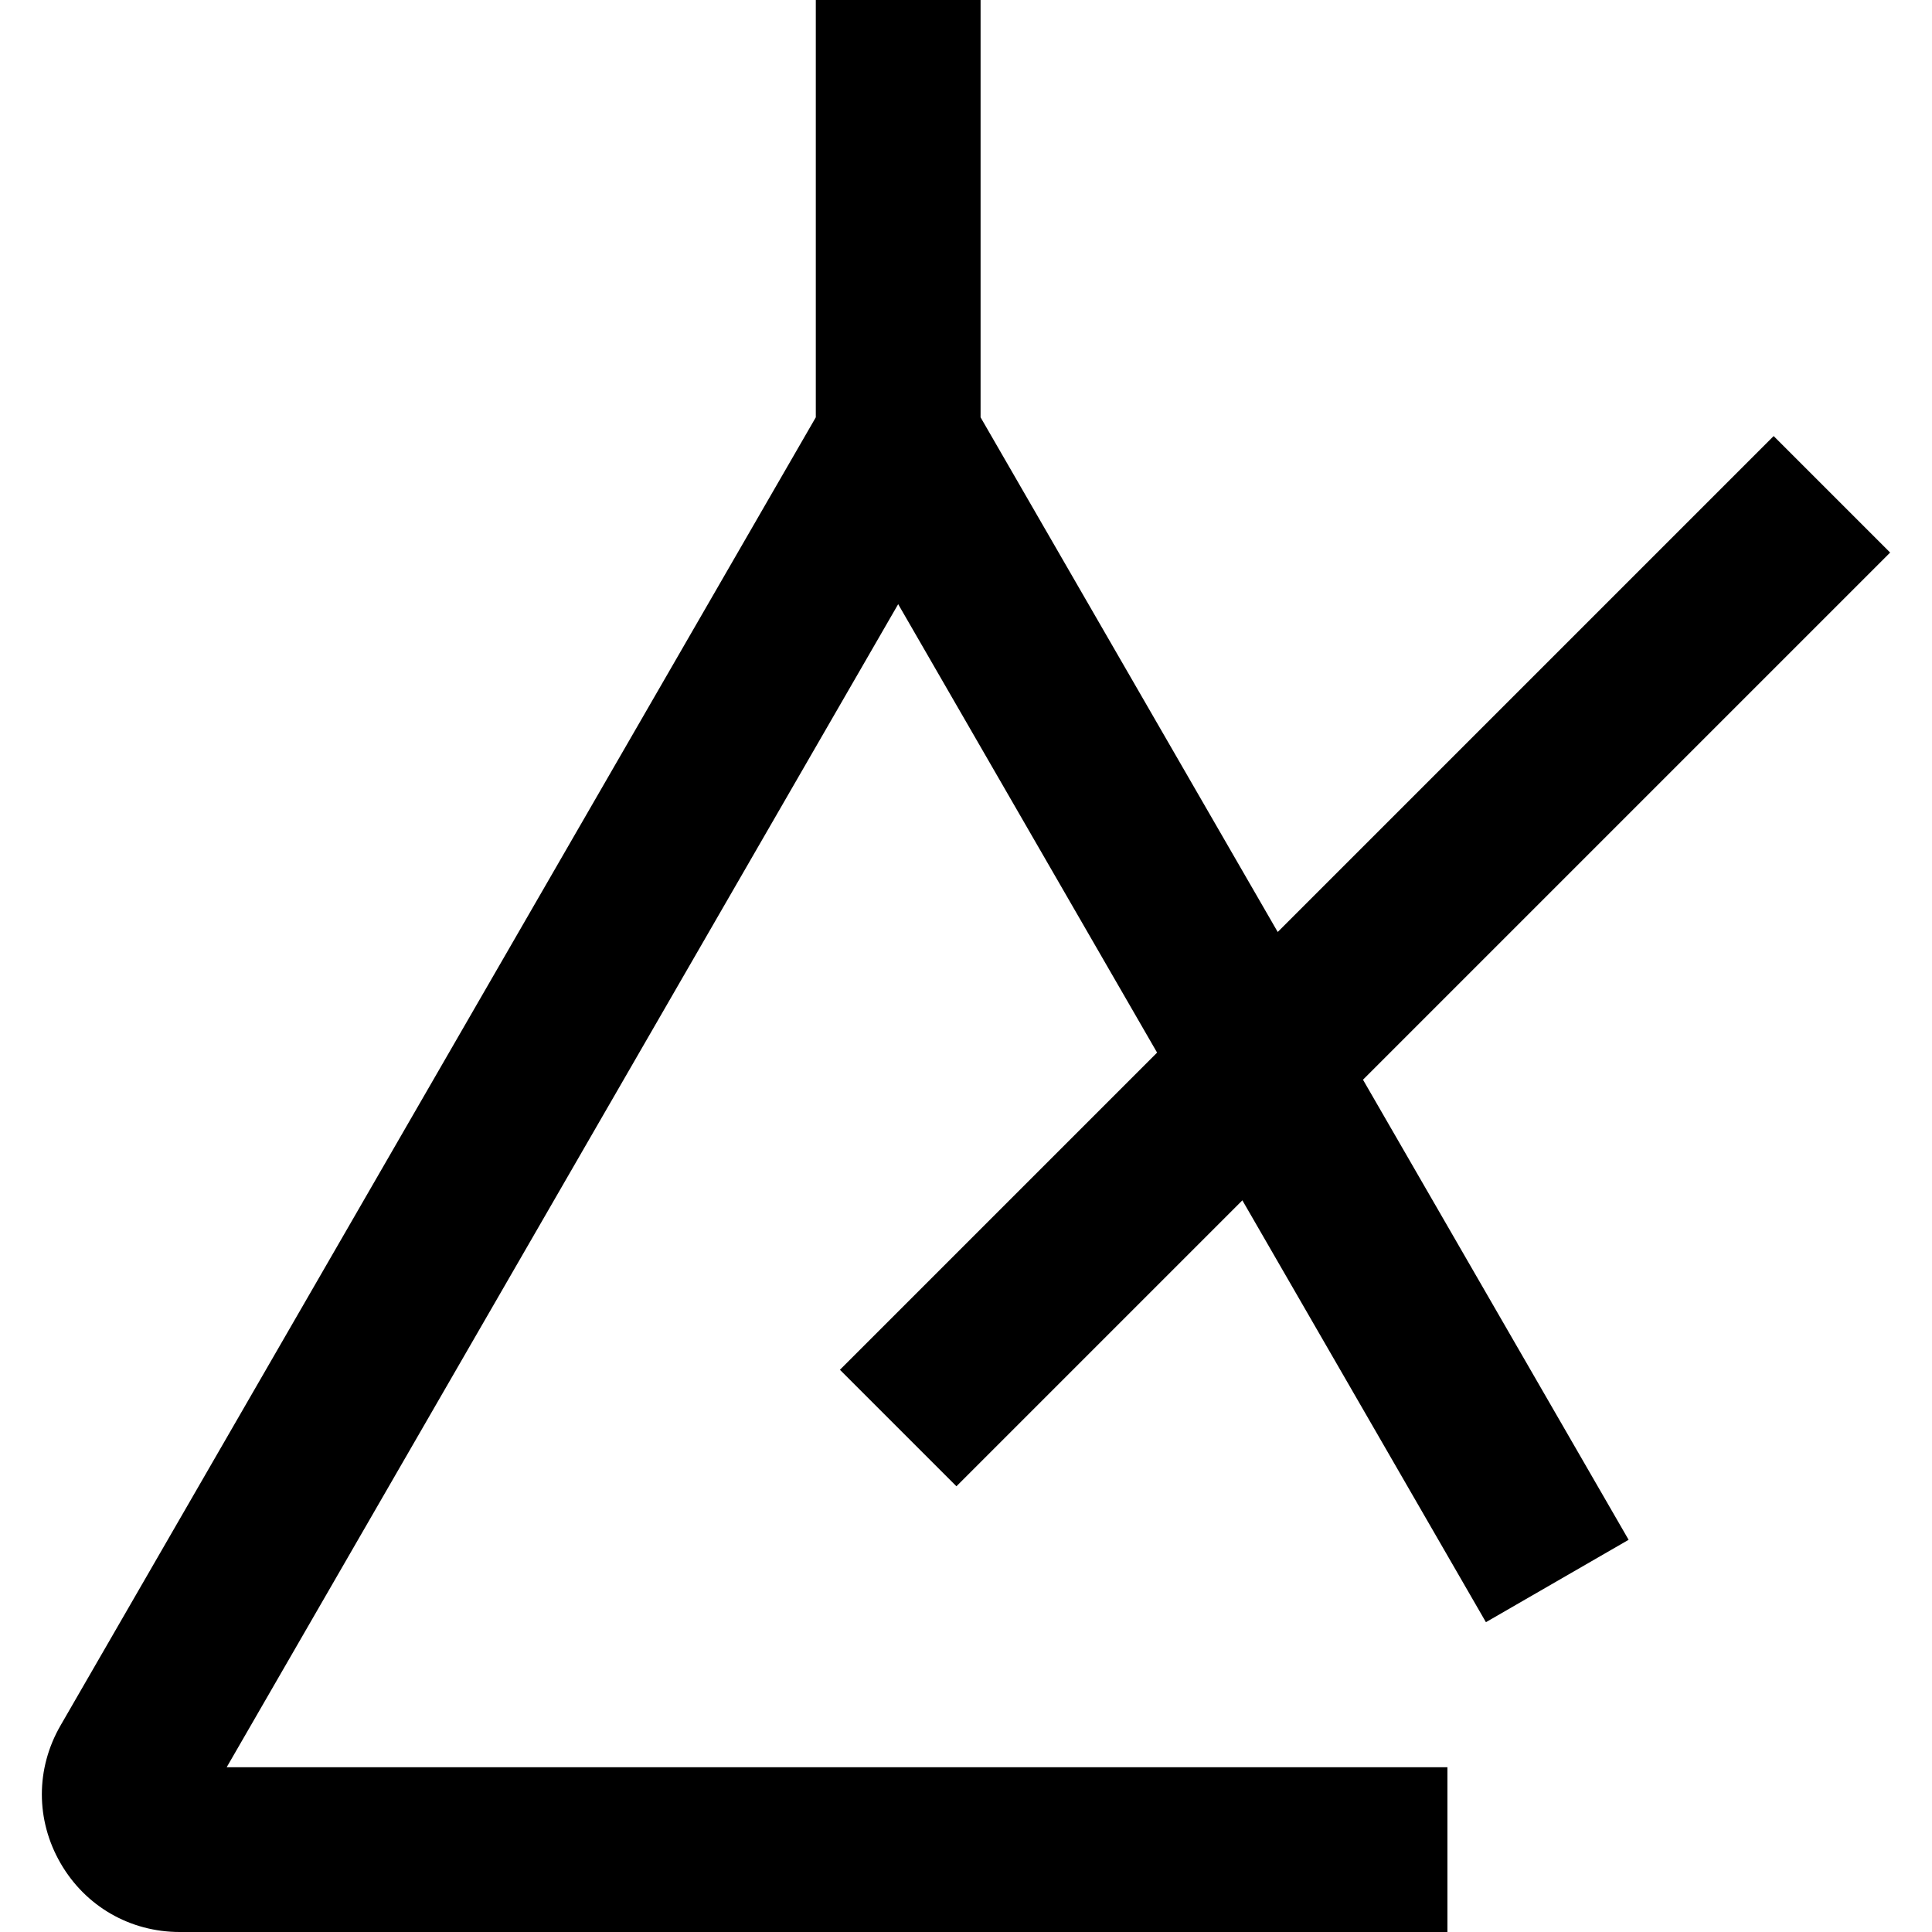 <?xml version="1.0" encoding="iso-8859-1"?>
<!-- Uploaded to: SVG Repo, www.svgrepo.com, Generator: SVG Repo Mixer Tools -->
<svg fill="#000000" height="800px" width="800px" version="1.1" id="Layer_1" xmlns="http://www.w3.org/2000/svg" xmlns:xlink="http://www.w3.org/1999/xlink" 
	 viewBox="0 0 512 512" xml:space="preserve">
<g>
	<g>
		<path d="M500.908,146.436l-30.876-30.876L338.608,246.985l-78.746-136.393V0h-43.666v110.594L16.038,457.276
			c-6.595,11.422-6.595,25.06-0.001,36.483C22.632,505.181,34.444,512,47.632,512h335.951v-43.666H60.076L238.027,160.11
			l68.613,118.842l-84.052,84.052l30.876,30.876l75.778-75.778l64.544,111.794l37.815-21.833l-70.394-121.928L500.908,146.436z"/>
	</g>
</g>
</svg>